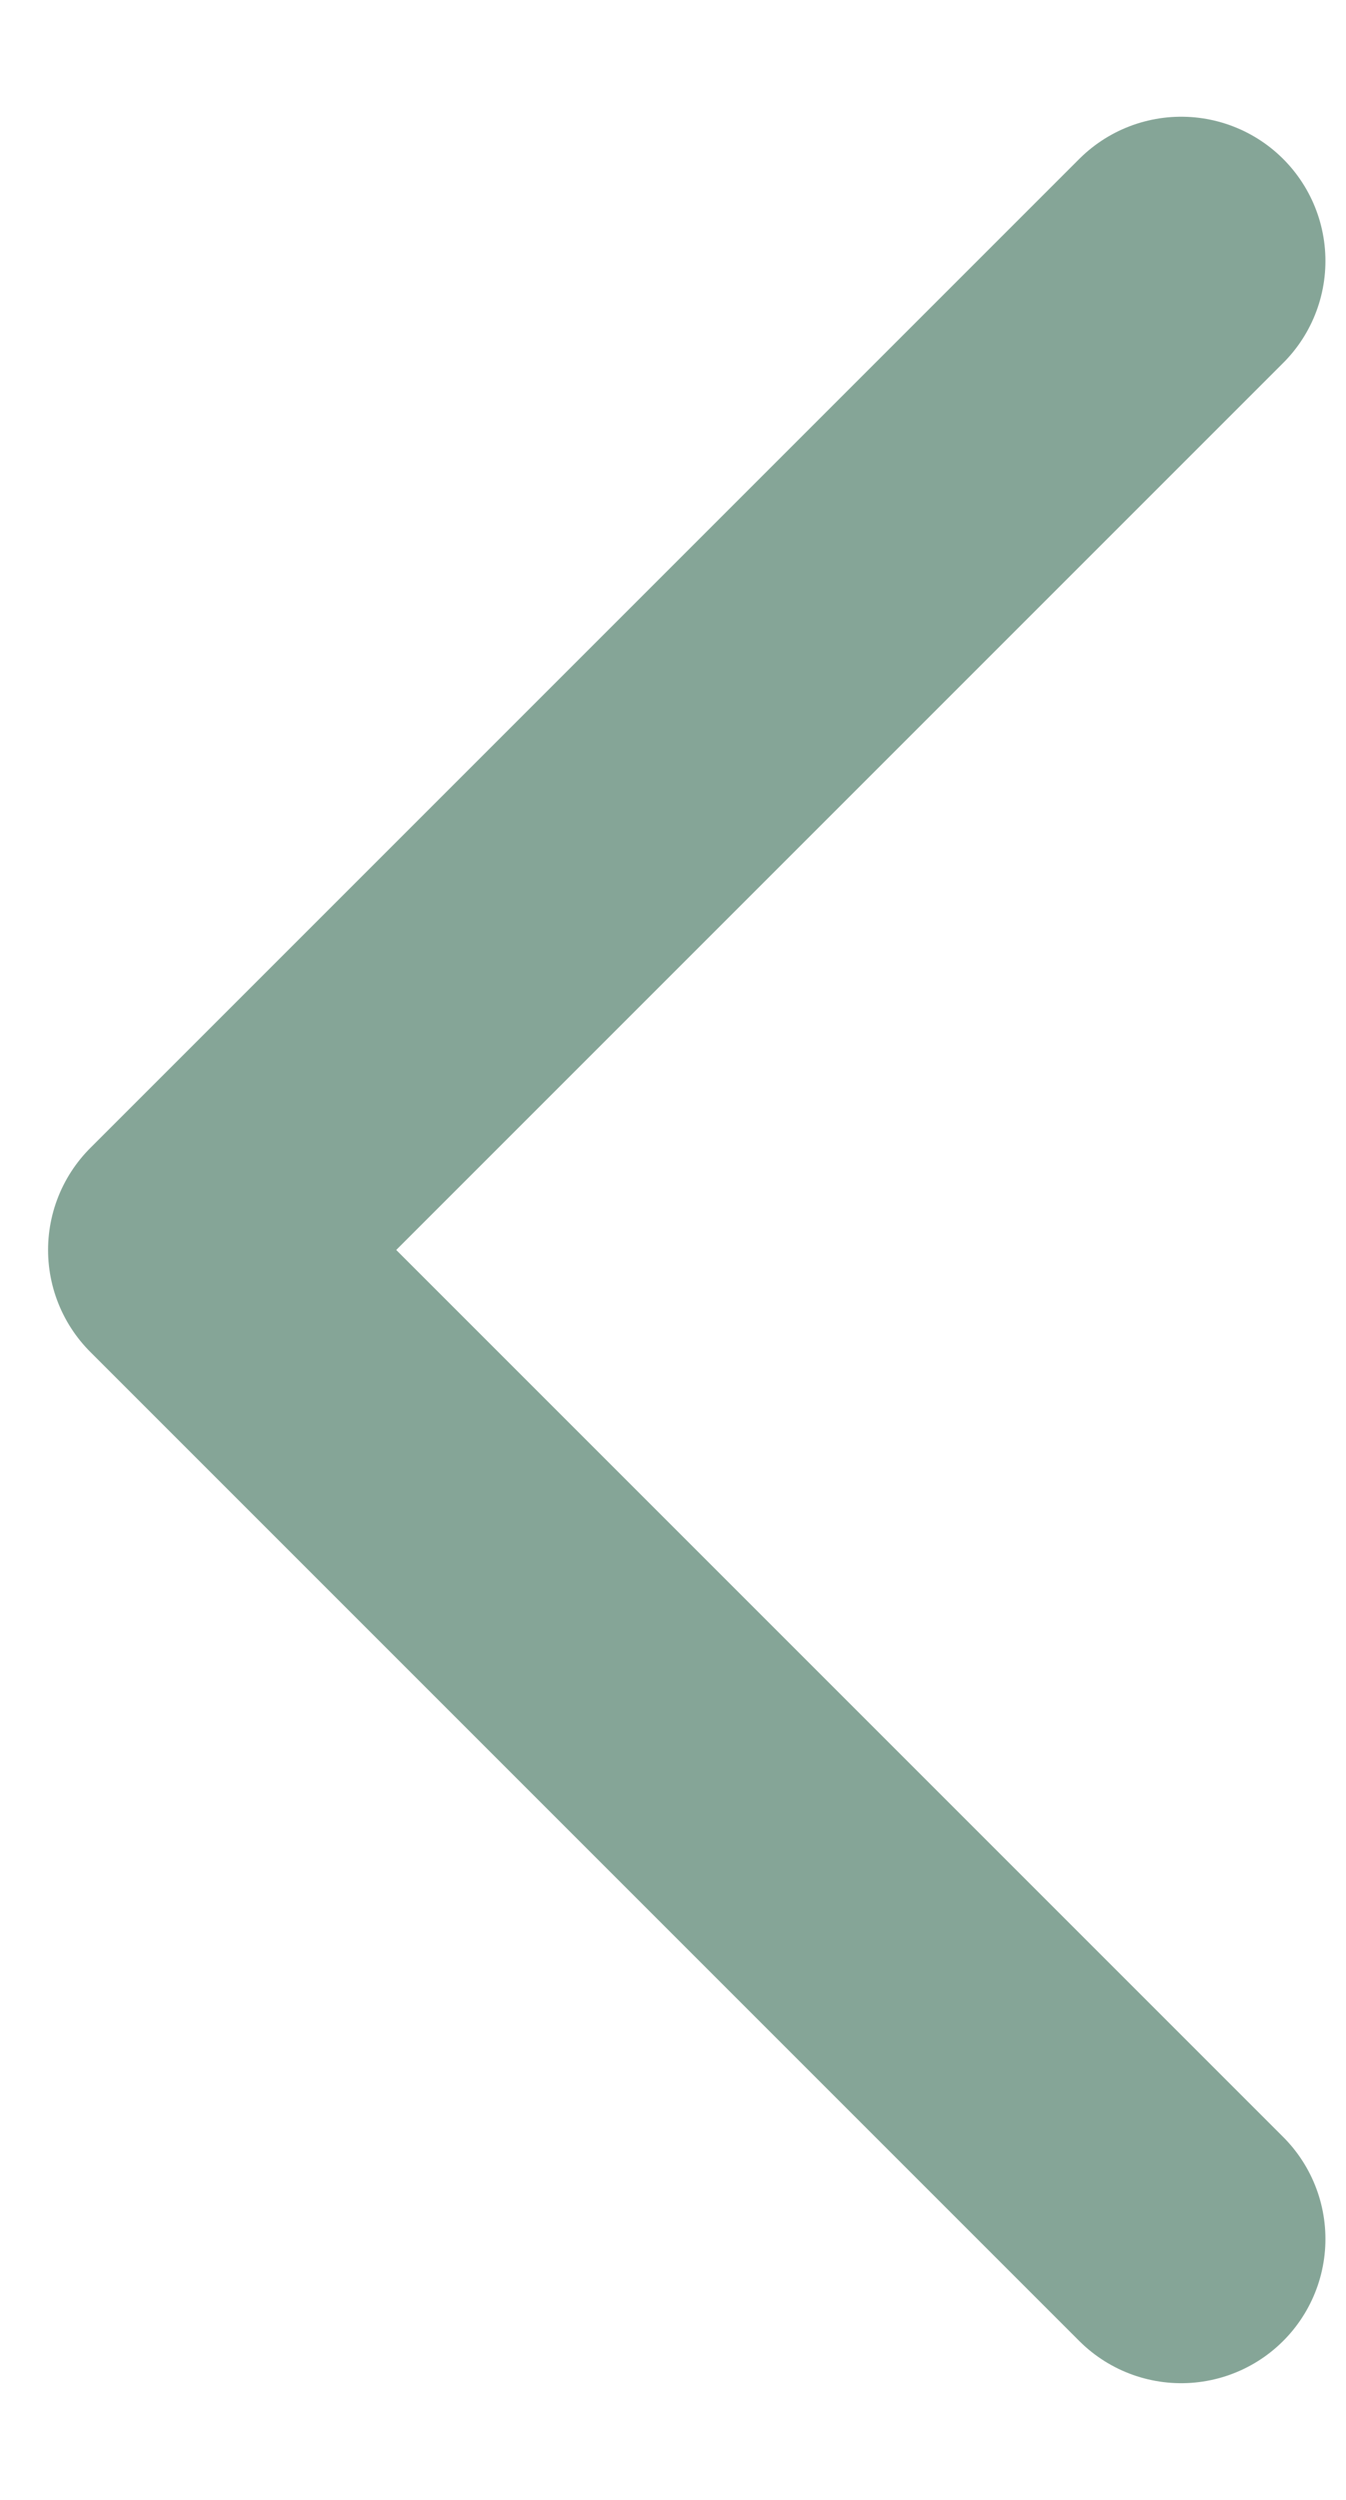 <svg width="7" height="13" viewBox="0 0 7 13" fill="none" xmlns="http://www.w3.org/2000/svg">
<path d="M6.143 11.643L1 6.5L6.143 1.357" stroke="#85A597" stroke-width="1.5" stroke-linecap="round" stroke-linejoin="round"/>
</svg>
